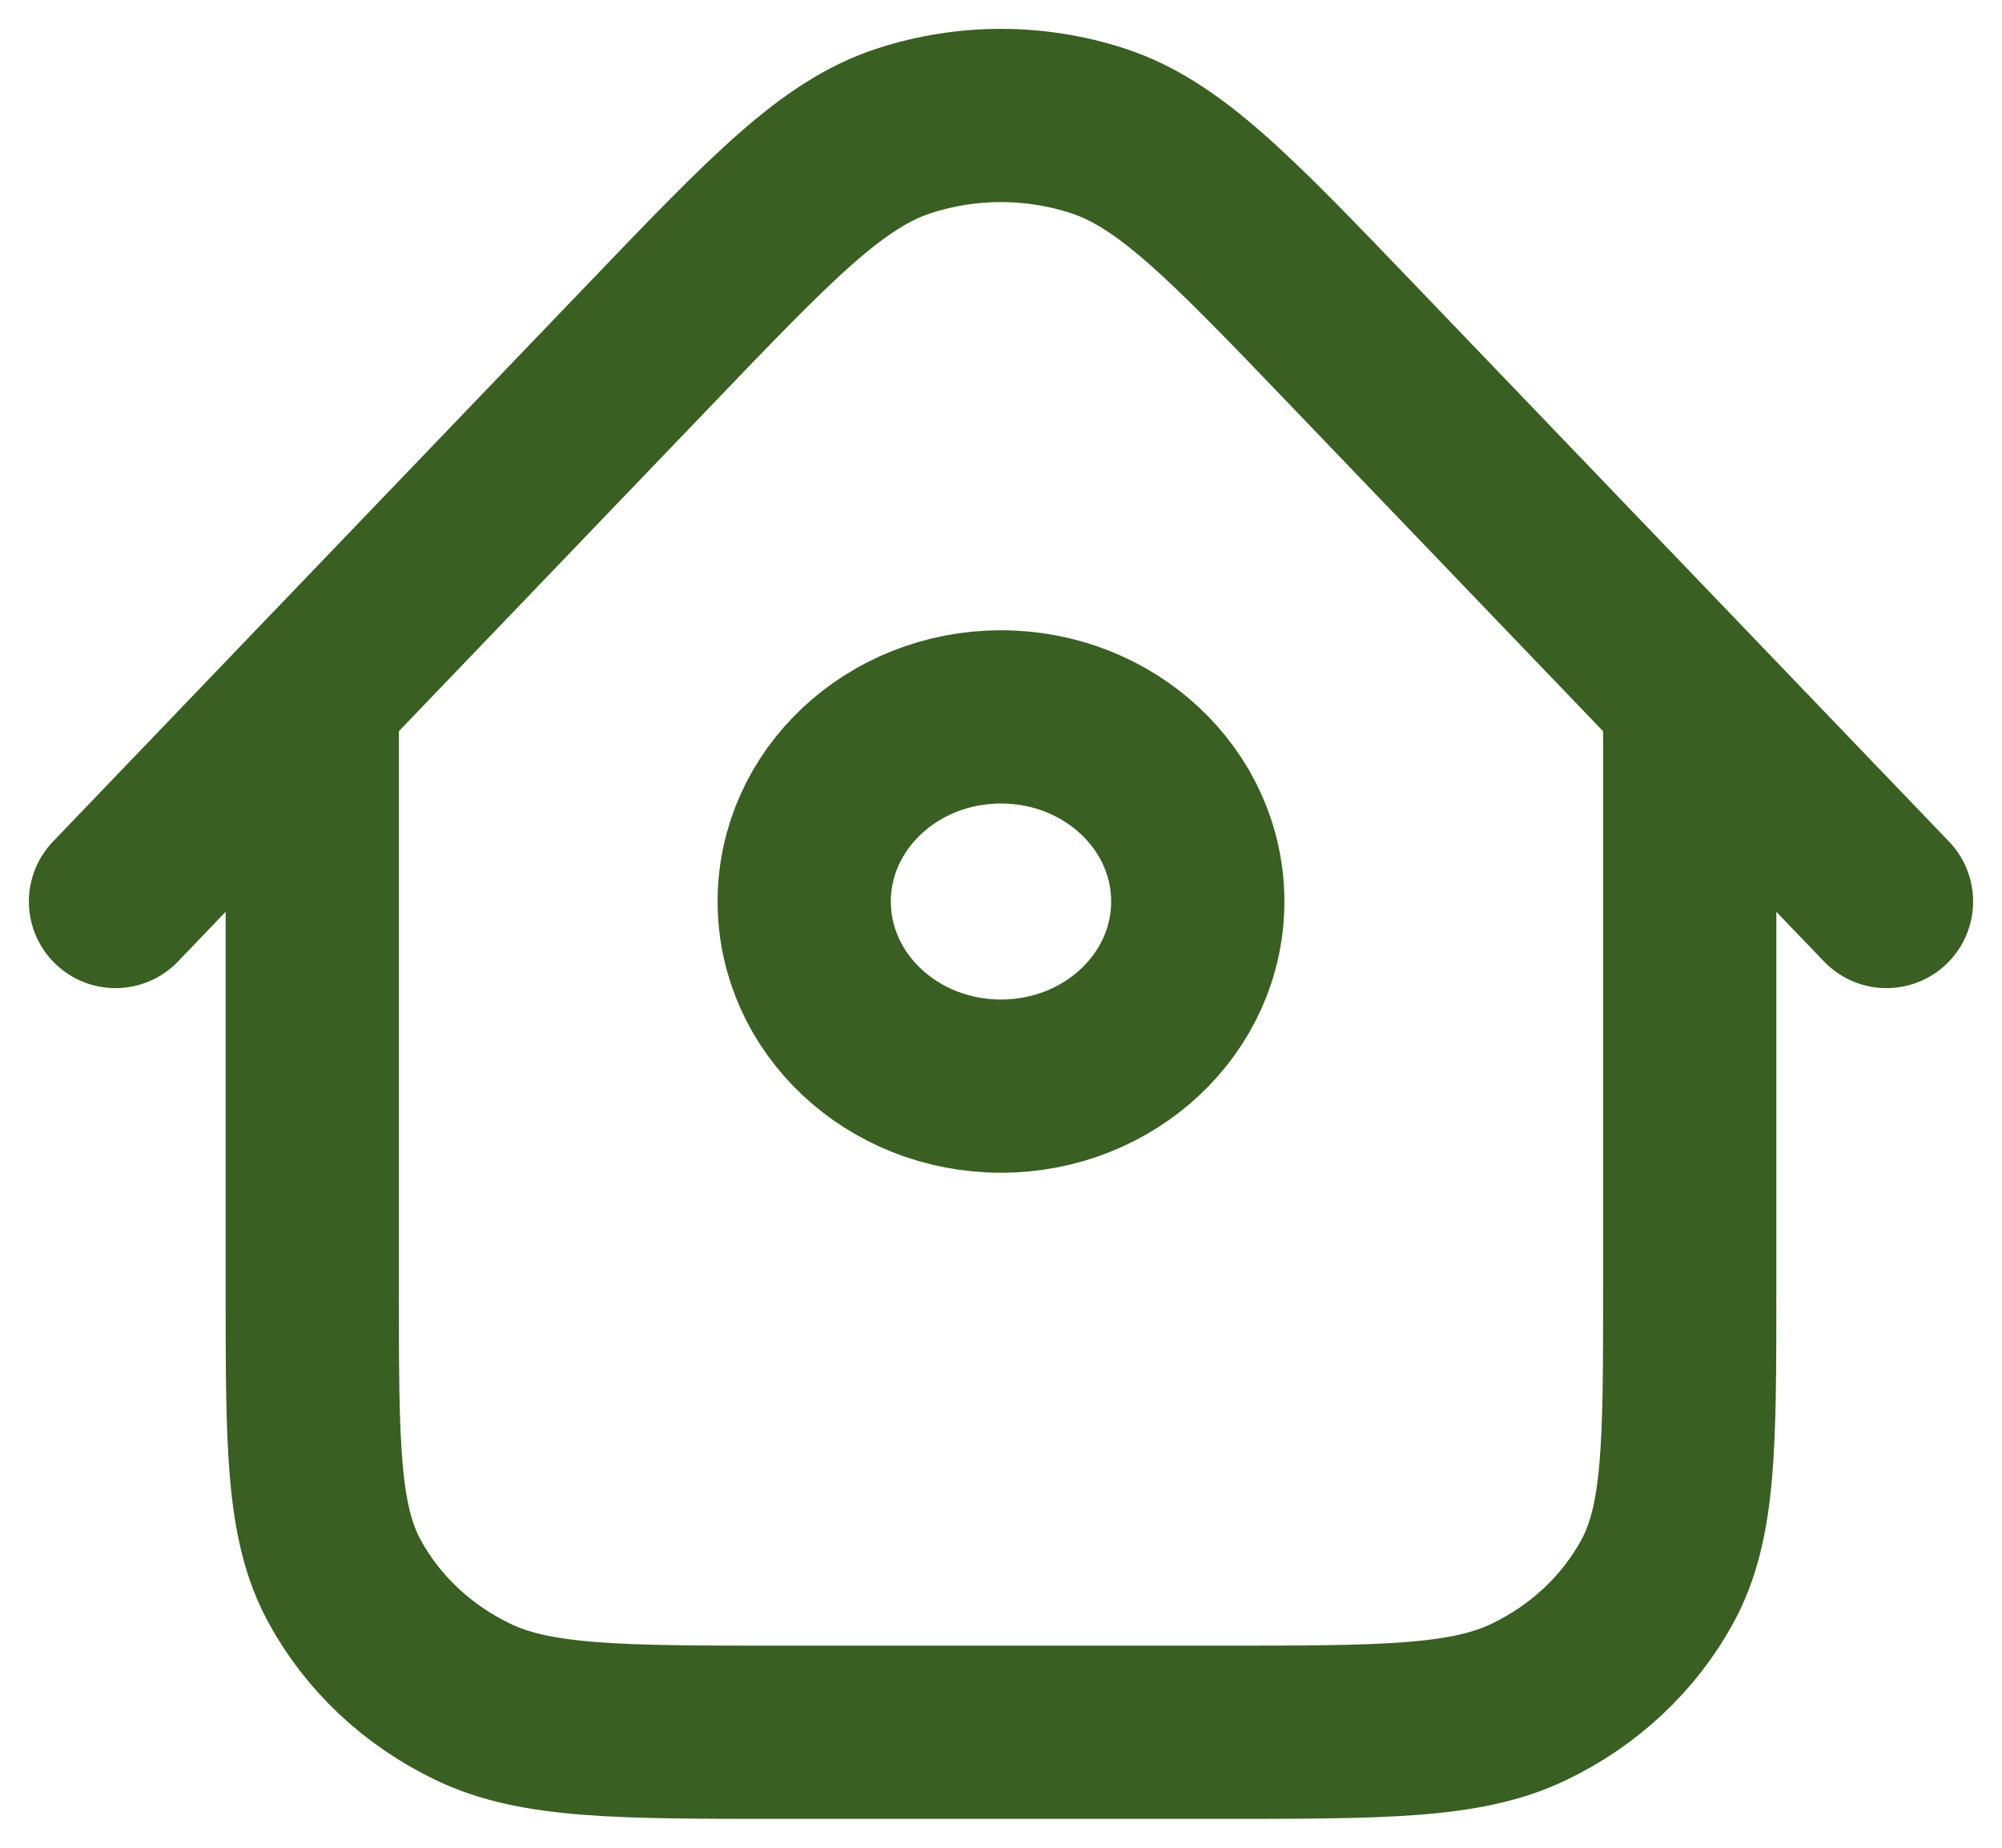 <?xml version="1.0" encoding="UTF-8"?> <svg xmlns="http://www.w3.org/2000/svg" width="52" height="48" viewBox="0 0 52 48" fill="none"><path d="M43.889 18.091V33.49C43.889 37.519 43.889 39.533 43.053 41.072C42.318 42.426 41.145 43.526 39.703 44.216C38.063 45 35.916 45 31.622 45H20.378C16.084 45 13.937 45 12.297 44.216C10.855 43.526 9.682 42.426 8.947 41.072C8.111 39.533 8.111 37.519 8.111 33.49V18.09M49 23.419L35.115 8.945C31.957 5.654 30.378 4.008 28.519 3.4C26.886 2.866 25.108 2.867 23.475 3.401C21.615 4.008 20.037 5.654 16.88 8.947L3 23.419M31.111 23.419C31.111 26.068 28.823 28.215 26 28.215C23.177 28.215 20.889 26.068 20.889 23.419C20.889 20.77 23.177 18.623 26 18.623C28.823 18.623 31.111 20.77 31.111 23.419Z" stroke="#3A5F22" stroke-width="4.5" stroke-linecap="round" stroke-linejoin="round"></path></svg> 